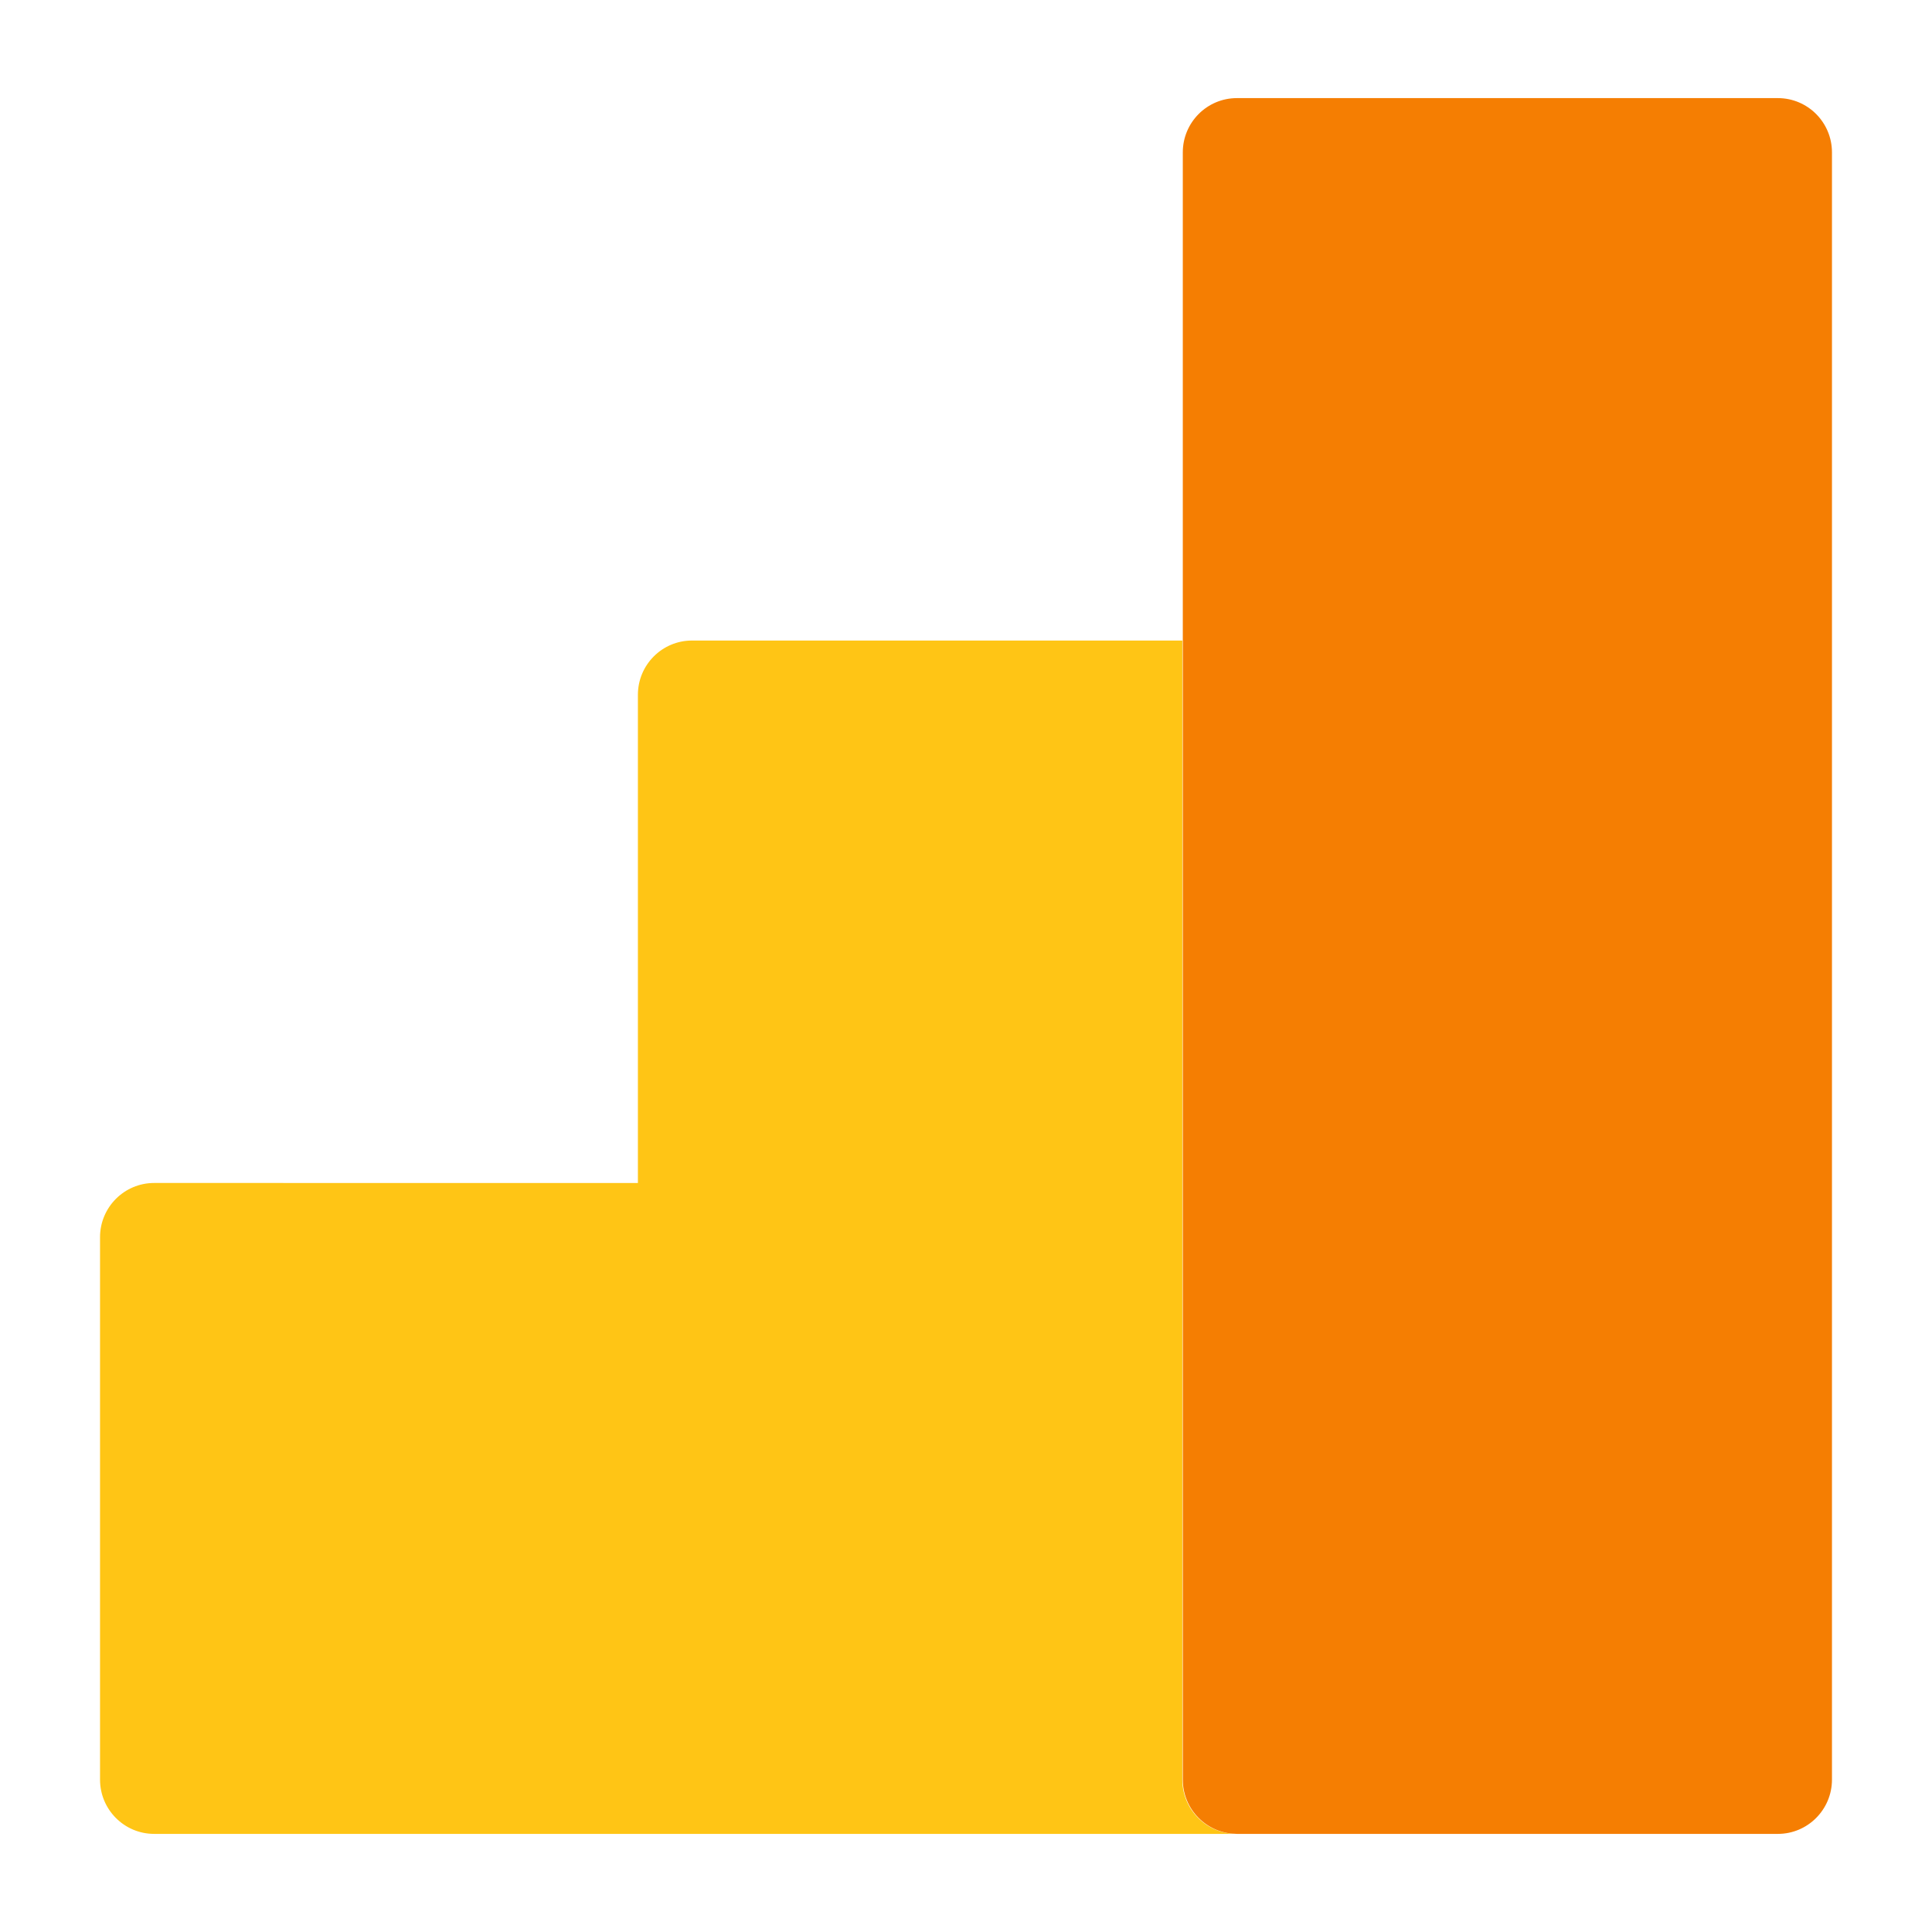 <?xml version="1.0"?><!DOCTYPE svg  PUBLIC '-//W3C//DTD SVG 1.1//EN'  'http://www.w3.org/Graphics/SVG/1.1/DTD/svg11.dtd'><svg height="512px" style="enable-background:new 0 0 512 512;" version="1.1" viewBox="0 0 512 512" width="512px" xml:space="preserve" xmlns="http://www.w3.org/2000/svg" xmlns:xlink="http://www.w3.org/1999/xlink"><g id="_x31_8-analytics"><g><path d="M313.328,471.622V169.75H183.385c-7.913,0-14.334,6.439-14.334,14.377v129.374H40.849    c-7.917,0-14.339,6.438-14.339,14.373v143.748c0,7.934,6.422,14.377,14.339,14.377h142.536h0.822h142.54    c0.155,0,0.306-0.019,0.46-0.023C319.504,485.729,313.328,479.399,313.328,471.622z" style="fill:#FFC515;"/><path d="M471.152,26.001H327.795c-7.919,0-14.34,6.439-14.34,14.379v129.37v301.872    c0,7.777,6.176,14.107,13.88,14.354c0.154,0.005,0.305,0.023,0.46,0.023h143.357c7.914,0,14.338-6.443,14.338-14.377V40.38    C485.49,32.44,479.068,26.001,471.152,26.001z" style="fill:#F57E02;"/></g></g><g id="Layer_1"/></svg>
